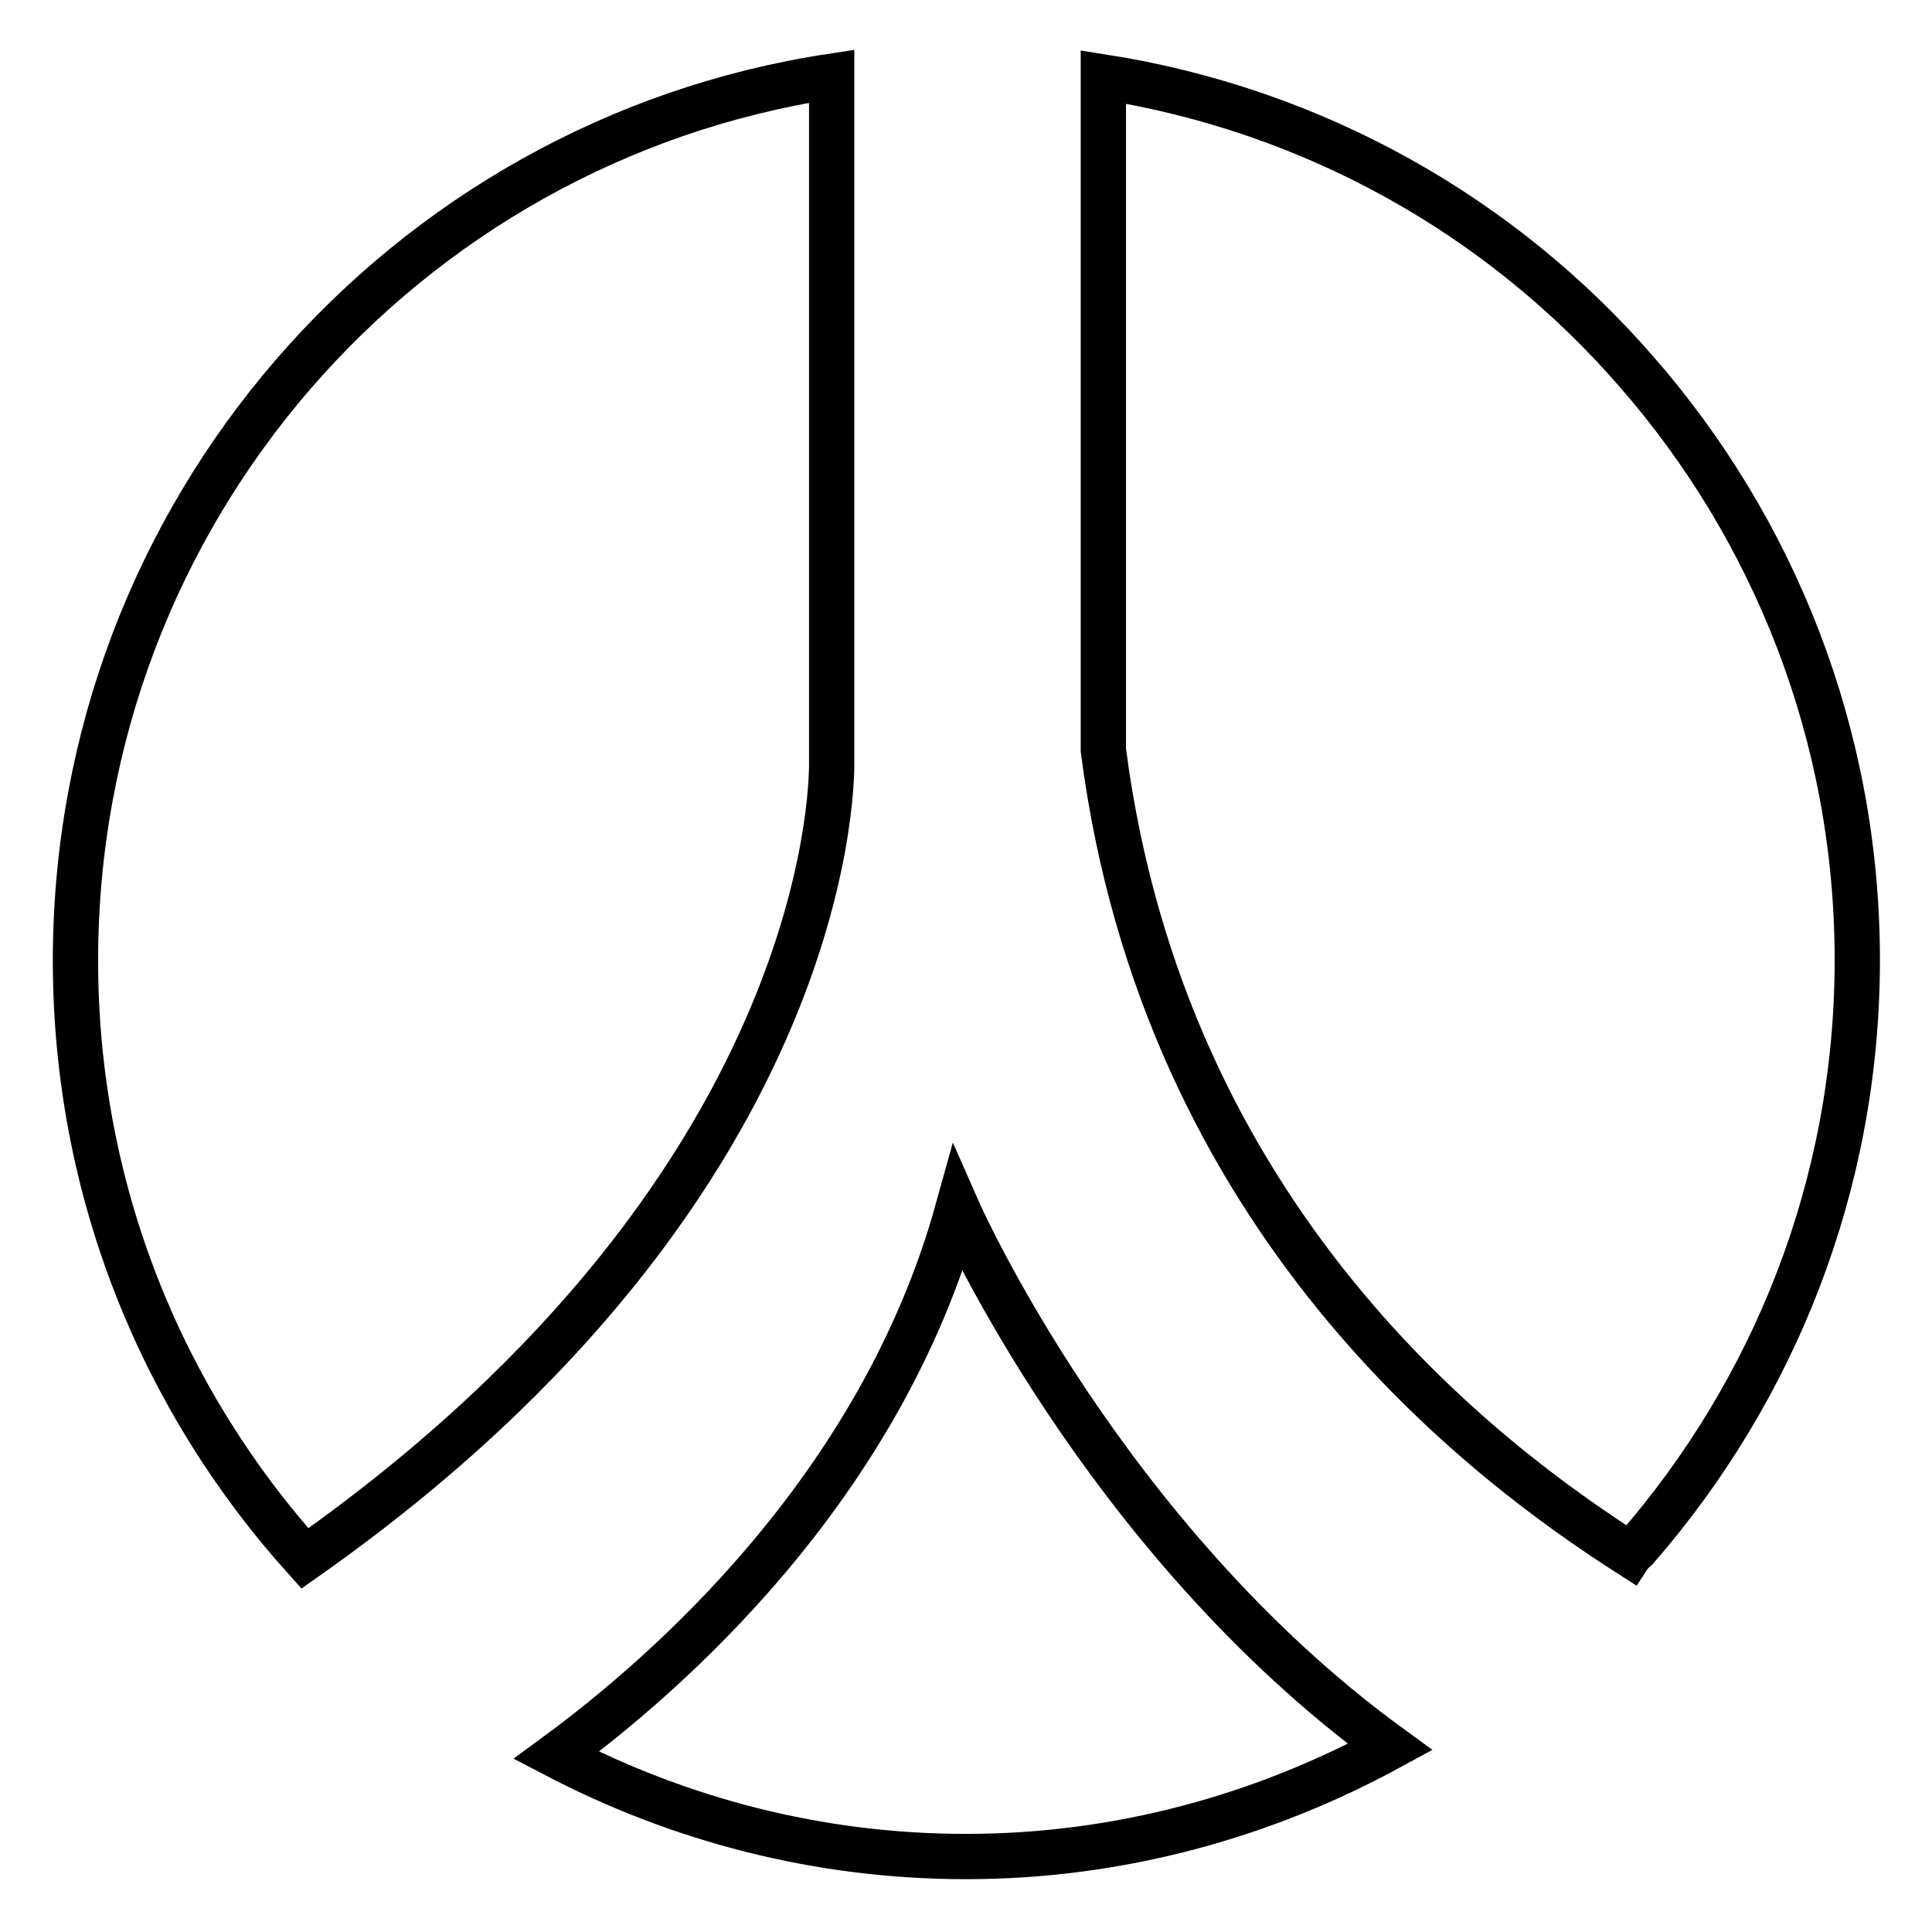 <?xml version="1.0" encoding="utf-8"?>
<!-- Svg Vector Icons : http://www.onlinewebfonts.com/icon -->
<!DOCTYPE svg PUBLIC "-//W3C//DTD SVG 1.1//EN" "http://www.w3.org/Graphics/SVG/1.1/DTD/svg11.dtd">
<svg version="1.1" xmlns="http://www.w3.org/2000/svg" xmlns:xlink="http://www.w3.org/1999/xlink" x="0px" y="0px" viewBox="0 0 256 256" enable-background="new 0 0 256 256" xml:space="preserve">
<g> <path stroke-width="6" fill-opacity="0" stroke="#000000"  d="M126.9,160.3c-10.3,37.1-38.9,61.8-53.2,72.3c16.3,8.5,34.7,13.4,54.3,13.4c20.4,0,39.5-5.4,56.2-14.5 C146,203.7,126.9,160.3,126.9,160.3L126.9,160.3z M216,206c0.2-0.3,0.5-0.5,0.8-0.8c18.2-20.9,29.3-48.1,29.3-78 c0-29.9-11.1-57.2-29.3-78c-17.8-20.5-42.6-34.6-70.6-39v89.2C154.3,161.9,196.6,193.6,216,206z M110.2,100.7V10.1 C53.5,18.7,10,67.8,10,127.3c0,30.5,11.5,58.2,30.4,79.2C112.2,156,110.2,100.7,110.2,100.7z"/></g>
</svg>
